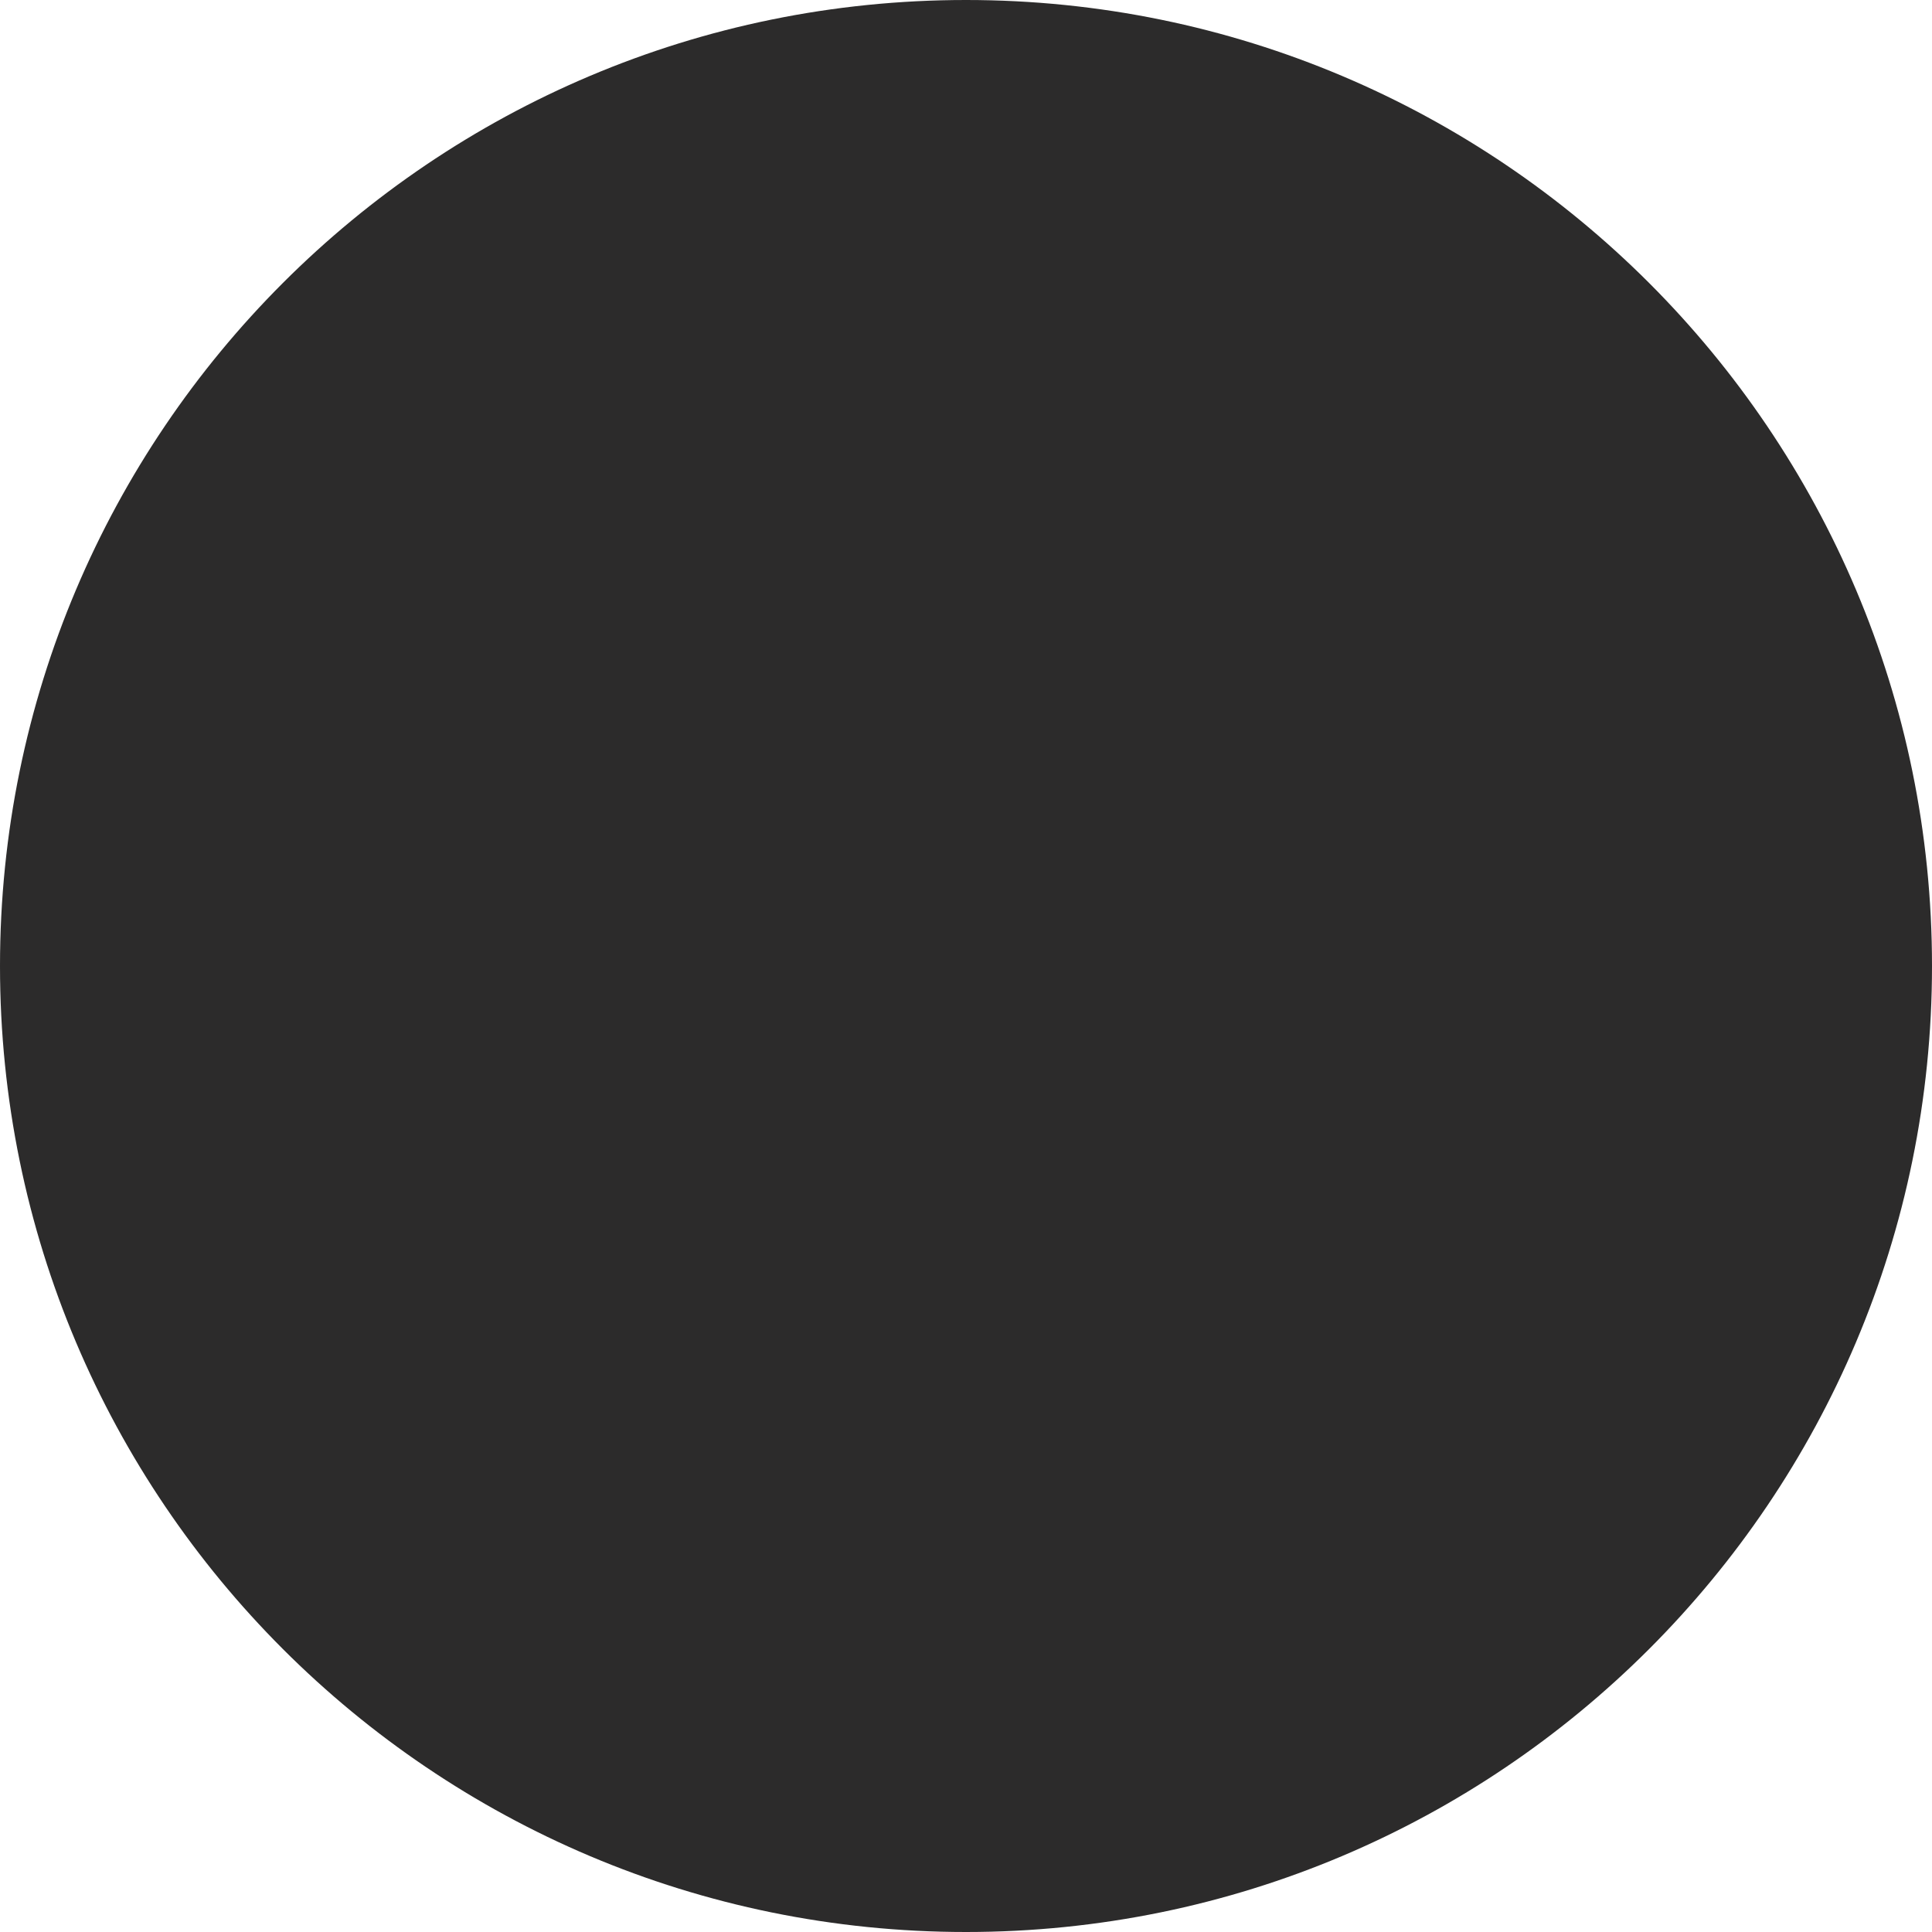 <svg width="32" height="32" viewBox="0 0 32 32" fill="none" xmlns="http://www.w3.org/2000/svg">
<g id="Social ">
<path id="Exclude" fillRule="evenodd" clipRule="evenodd" d="M16 32C24.837 32 32 24.837 32 16C32 7.163 24.837 0 16 0C7.163 0 0 7.163 0 16C0 24.837 7.163 32 16 32ZM16.006 7.255C18.858 7.255 19.196 7.267 20.317 7.317C21.359 7.363 21.922 7.538 22.297 7.684C22.794 7.875 23.152 8.109 23.523 8.48C23.898 8.855 24.128 9.209 24.32 9.705C24.465 10.08 24.64 10.647 24.686 11.685C24.736 12.81 24.749 13.147 24.749 15.994C24.749 18.844 24.736 19.182 24.686 20.303C24.64 21.345 24.465 21.907 24.32 22.282C24.128 22.778 23.894 23.137 23.523 23.508C23.148 23.883 22.794 24.112 22.297 24.304C21.922 24.45 21.355 24.625 20.317 24.67C19.192 24.721 18.854 24.733 16.006 24.733C13.155 24.733 12.817 24.721 11.695 24.67C10.653 24.625 10.09 24.45 9.715 24.304C9.219 24.112 8.86 23.879 8.489 23.508C8.114 23.133 7.885 22.778 7.693 22.282C7.547 21.907 7.372 21.341 7.326 20.303C7.276 19.178 7.264 18.84 7.264 15.994C7.264 13.143 7.276 12.806 7.326 11.685C7.372 10.643 7.547 10.08 7.693 9.705C7.885 9.209 8.118 8.851 8.489 8.48C8.865 8.105 9.219 7.875 9.715 7.684C10.09 7.538 10.657 7.363 11.695 7.317C12.817 7.267 13.155 7.255 16.006 7.255ZM16.006 5.333C13.109 5.333 12.746 5.346 11.608 5.396C10.474 5.446 9.694 5.629 9.019 5.892C8.314 6.167 7.718 6.529 7.126 7.125C6.53 7.717 6.167 8.313 5.892 9.013C5.629 9.693 5.446 10.468 5.396 11.601C5.346 12.743 5.333 13.106 5.333 16.002C5.333 18.898 5.346 19.261 5.396 20.399C5.446 21.532 5.629 22.312 5.892 22.987C6.167 23.691 6.53 24.287 7.126 24.879C7.718 25.471 8.314 25.837 9.015 26.108C9.694 26.371 10.47 26.554 11.604 26.604C12.742 26.654 13.105 26.667 16.002 26.667C18.9 26.667 19.262 26.654 20.401 26.604C21.535 26.554 22.314 26.371 22.989 26.108C23.69 25.837 24.286 25.471 24.878 24.879C25.47 24.287 25.837 23.691 26.108 22.991C26.371 22.312 26.554 21.537 26.604 20.403C26.654 19.265 26.667 18.903 26.667 16.006C26.667 13.11 26.654 12.747 26.604 11.61C26.554 10.476 26.371 9.697 26.108 9.022C25.845 8.313 25.483 7.717 24.887 7.125C24.294 6.534 23.698 6.167 22.998 5.896C22.318 5.633 21.543 5.45 20.409 5.4C19.267 5.346 18.904 5.333 16.006 5.333ZM16 10.182C12.788 10.182 10.182 12.788 10.182 16C10.182 19.212 12.788 21.818 16 21.818C19.212 21.818 21.818 19.212 21.818 16C21.818 12.788 19.212 10.182 16 10.182ZM16 19.774C13.916 19.774 12.226 18.084 12.226 16C12.226 13.916 13.916 12.226 16 12.226C18.084 12.226 19.774 13.916 19.774 16C19.774 18.084 18.084 19.774 16 19.774ZM21.818 11.152C22.352 11.152 22.788 10.719 22.788 10.182C22.788 9.648 22.352 9.212 21.818 9.212C21.284 9.212 20.849 9.645 20.849 10.182C20.849 10.716 21.281 11.152 21.818 11.152Z" fill="#2C2B2B"/>
</g>
</svg>
